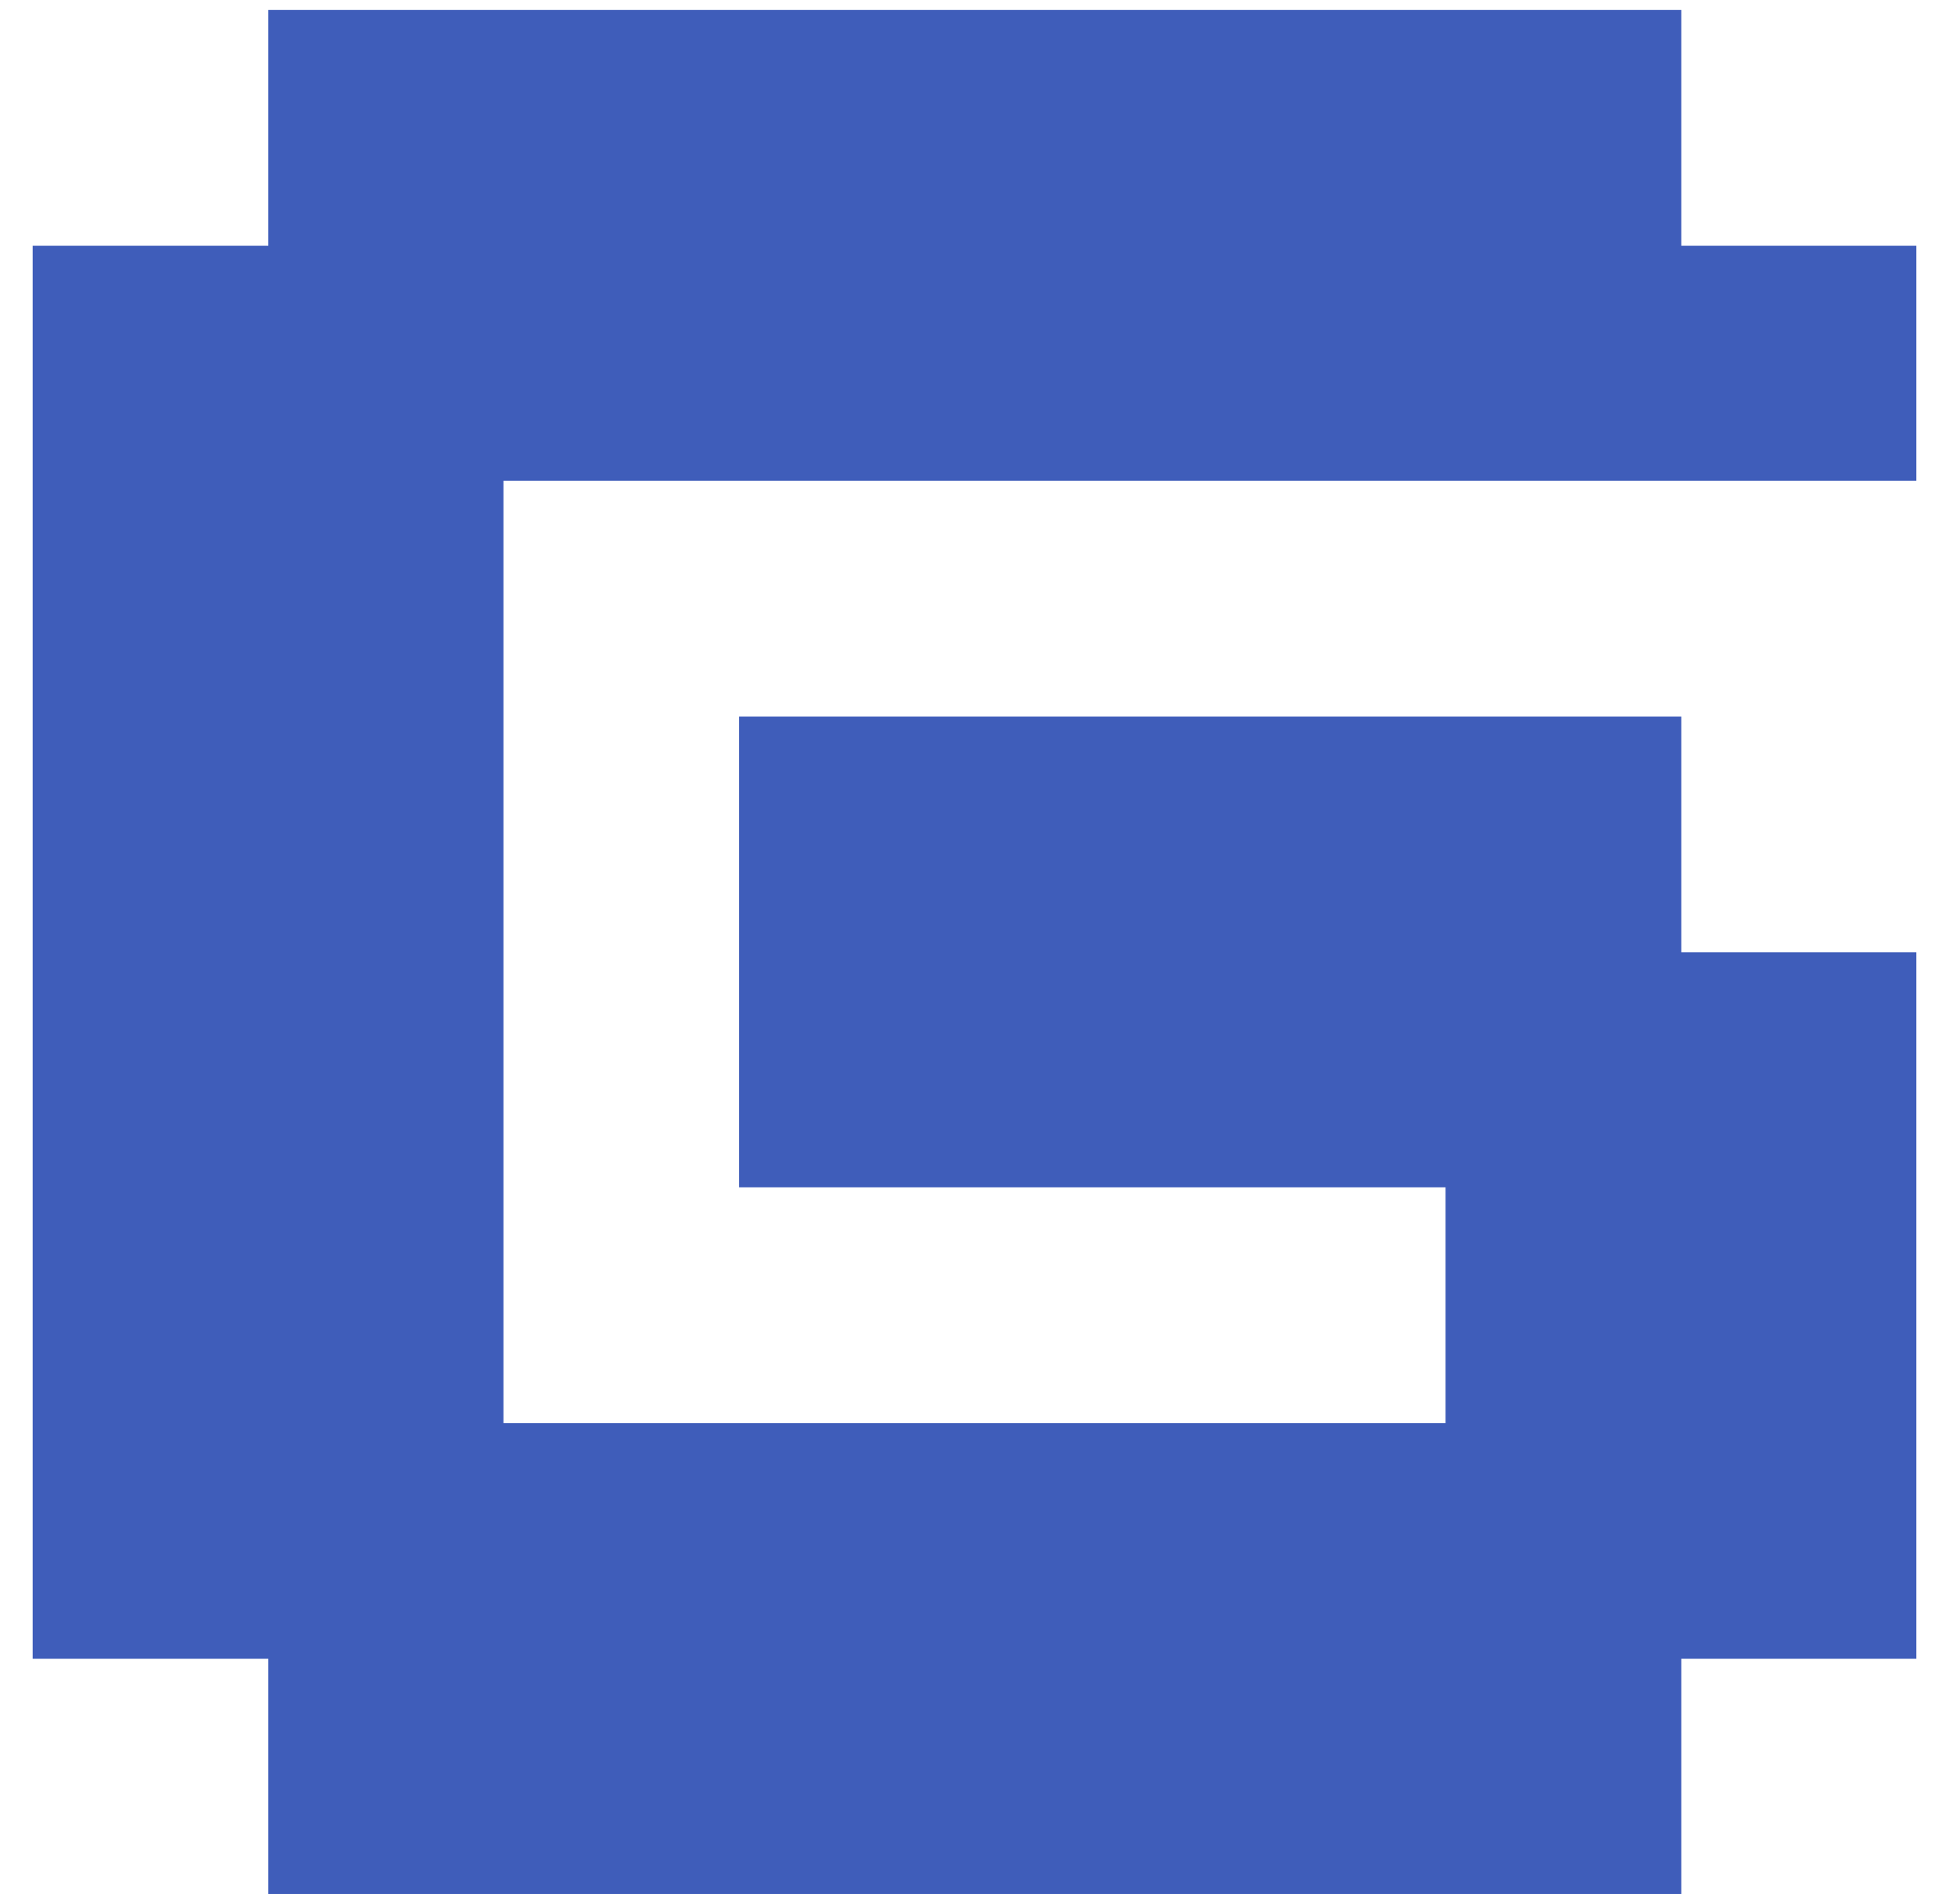 <svg width="43" height="42" viewBox="0 0 43 42" fill="none" xmlns="http://www.w3.org/2000/svg">
<path d="M37.093 0.22H5.92V5.42H0.72V36.593H5.92V41.78H37.093V36.593H42.28V21.007H37.093V15.807H16.307V26.193H31.893V31.393H11.107V10.607H42.28V5.42H37.093V0.22Z" fill="#3F5DBA"/>
</svg>
